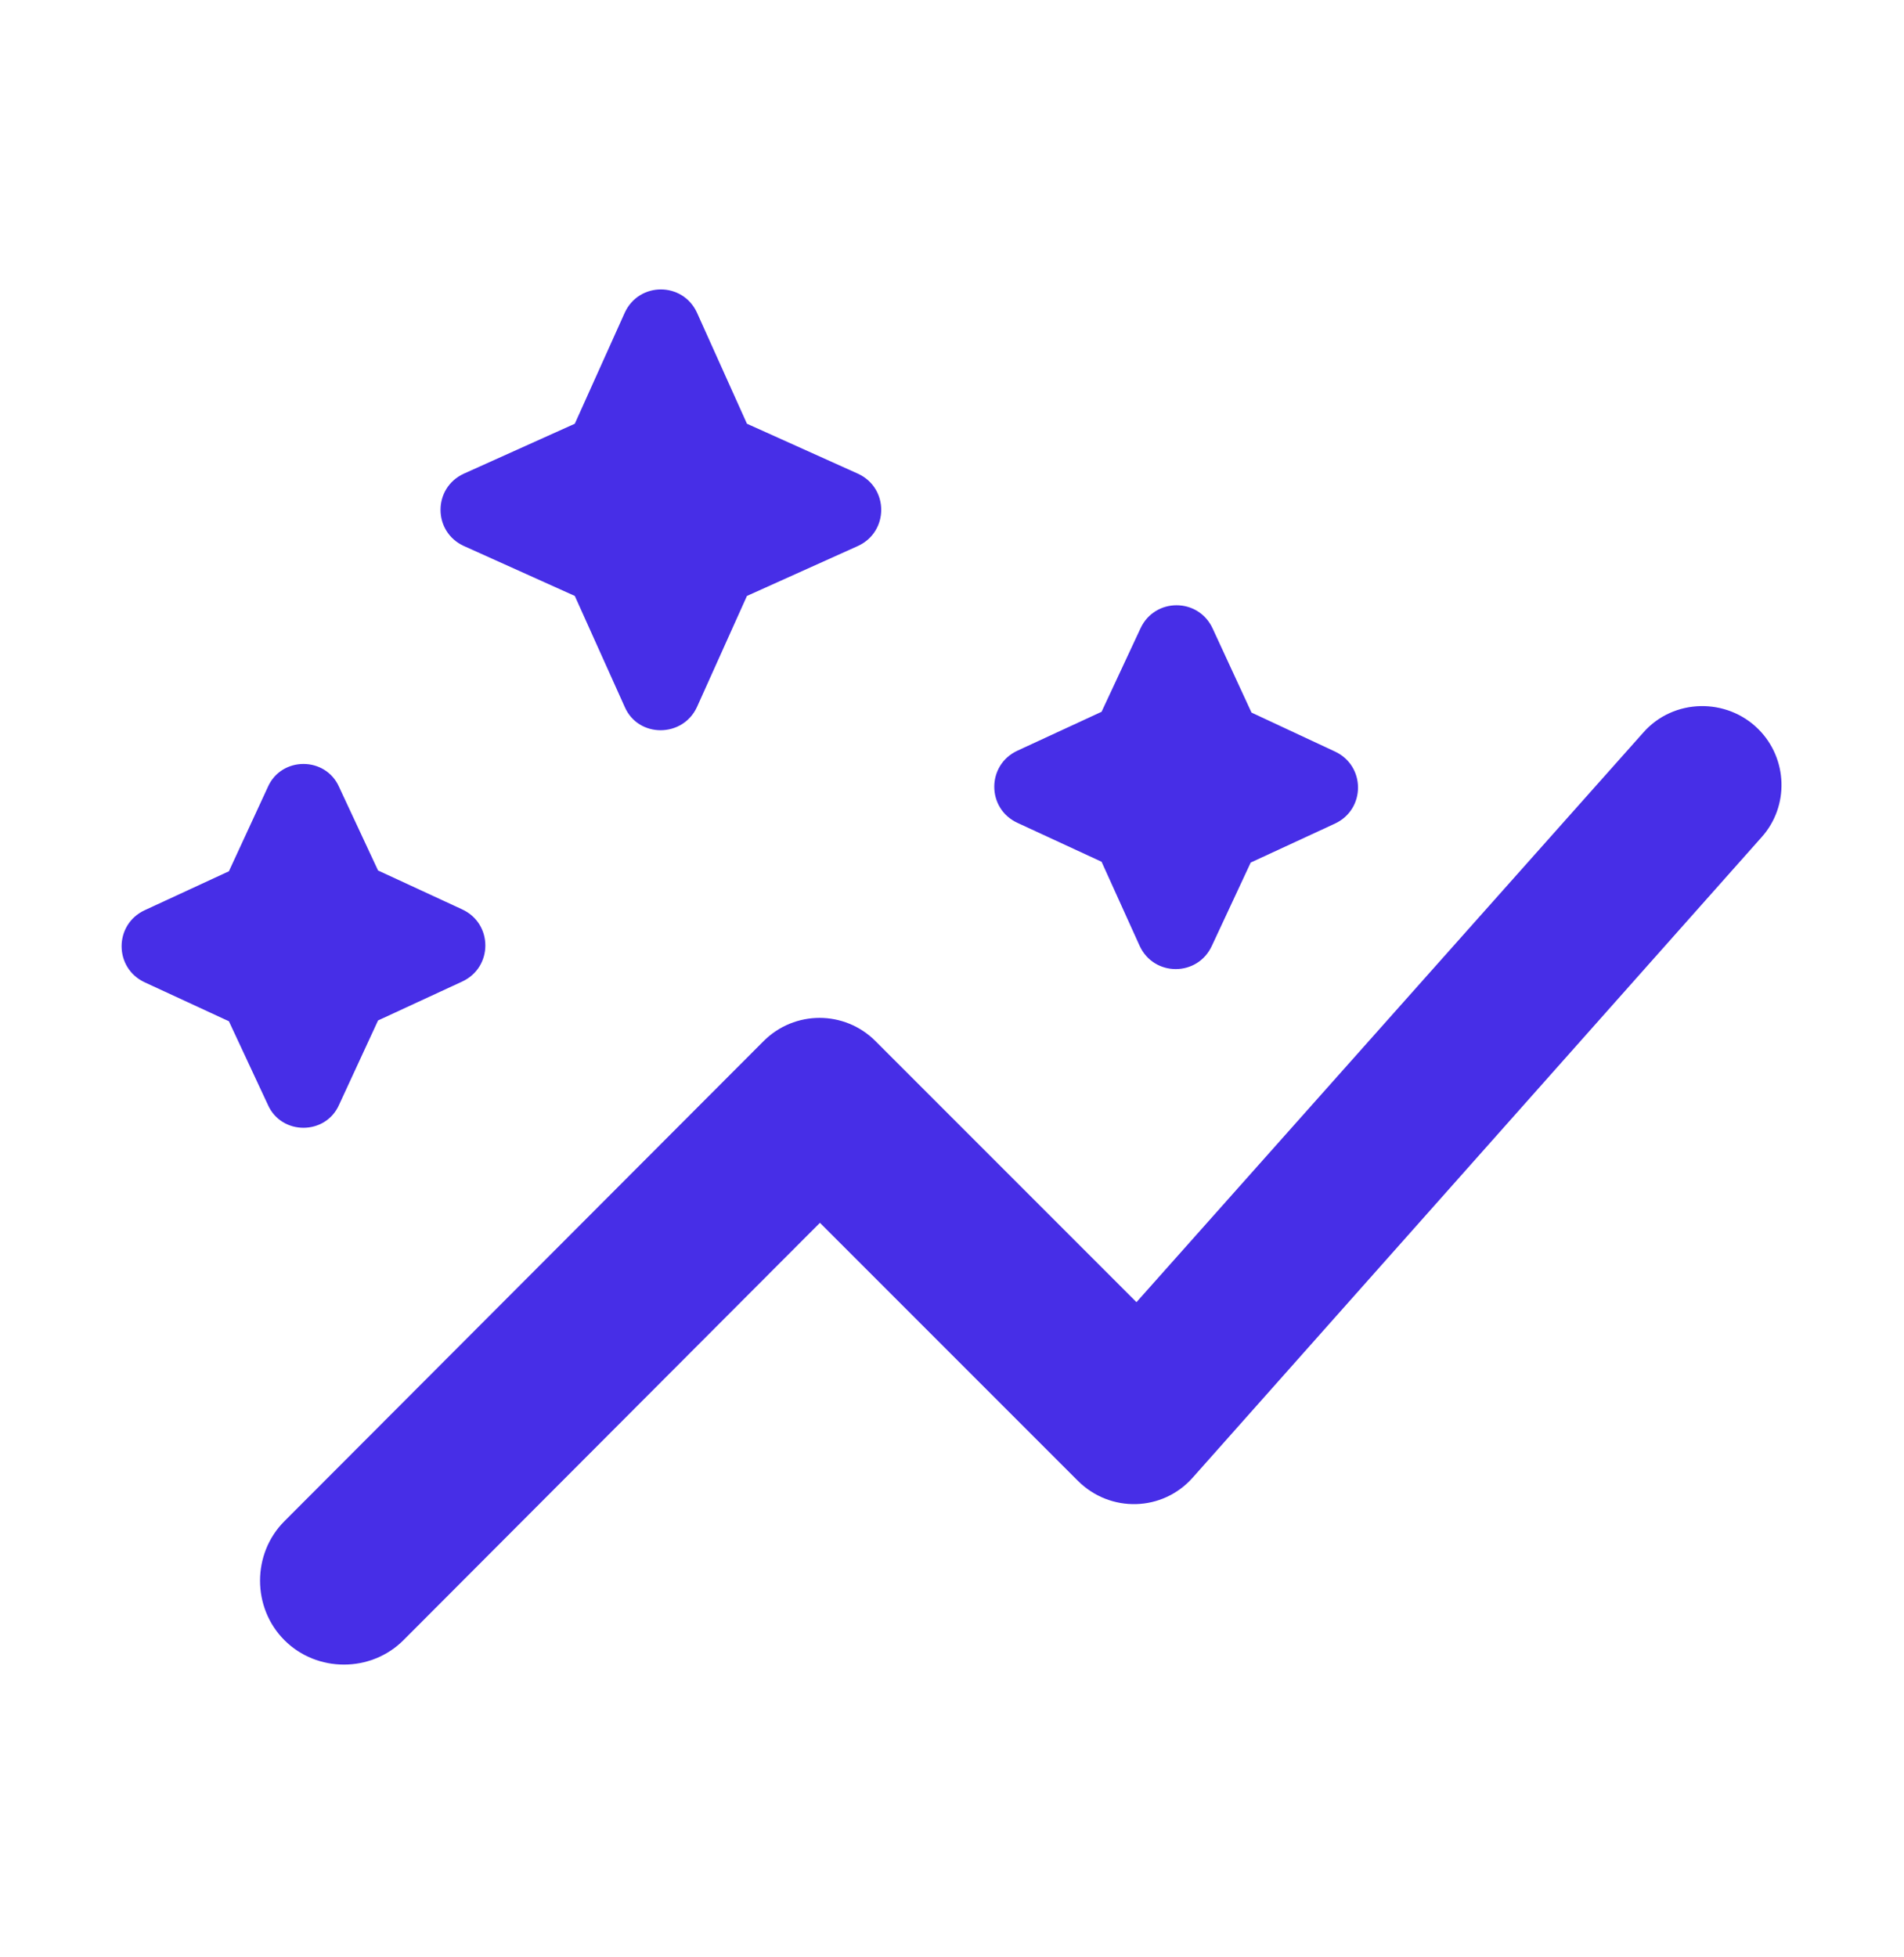 <svg width="36" height="37" viewBox="0 0 36 37" fill="none" xmlns="http://www.w3.org/2000/svg">
<path d="M20.828 16.29L19.238 15.555C18.653 15.285 18.653 14.46 19.238 14.19L20.828 13.455L21.563 11.88C21.833 11.295 22.658 11.295 22.928 11.88L23.663 13.47L25.238 14.205C25.823 14.475 25.823 15.3 25.238 15.57L23.648 16.305L22.913 17.88C22.643 18.465 21.818 18.465 21.548 17.88L20.828 16.29ZM6.413 20.88L7.148 19.29L8.738 18.555C9.323 18.285 9.323 17.46 8.738 17.19L7.148 16.455L6.413 14.88C6.158 14.295 5.318 14.295 5.063 14.88L4.328 16.47L2.738 17.205C2.153 17.475 2.153 18.3 2.738 18.57L4.328 19.305L5.063 20.88C5.318 21.465 6.158 21.465 6.413 20.88ZM13.178 13.365L14.123 11.265L16.223 10.32C16.808 10.05 16.808 9.225 16.223 8.955L14.123 8.01L13.178 5.91C12.908 5.325 12.083 5.325 11.813 5.91L10.868 8.01L8.768 8.955C8.183 9.225 8.183 10.05 8.768 10.32L10.868 11.265L11.813 13.365C12.068 13.95 12.908 13.95 13.178 13.365ZM33.248 13.785C32.648 13.185 31.643 13.2 31.073 13.845L21.488 24.615L16.553 19.68C15.968 19.095 15.023 19.095 14.438 19.68L5.378 28.755C4.763 29.37 4.763 30.39 5.378 31.005C5.993 31.62 7.013 31.62 7.628 31.005L15.503 23.115L20.378 27.99C20.993 28.605 21.983 28.575 22.553 27.93L33.308 15.825C33.833 15.24 33.803 14.34 33.248 13.785Z" fill="#472EE7"/>
</svg>
